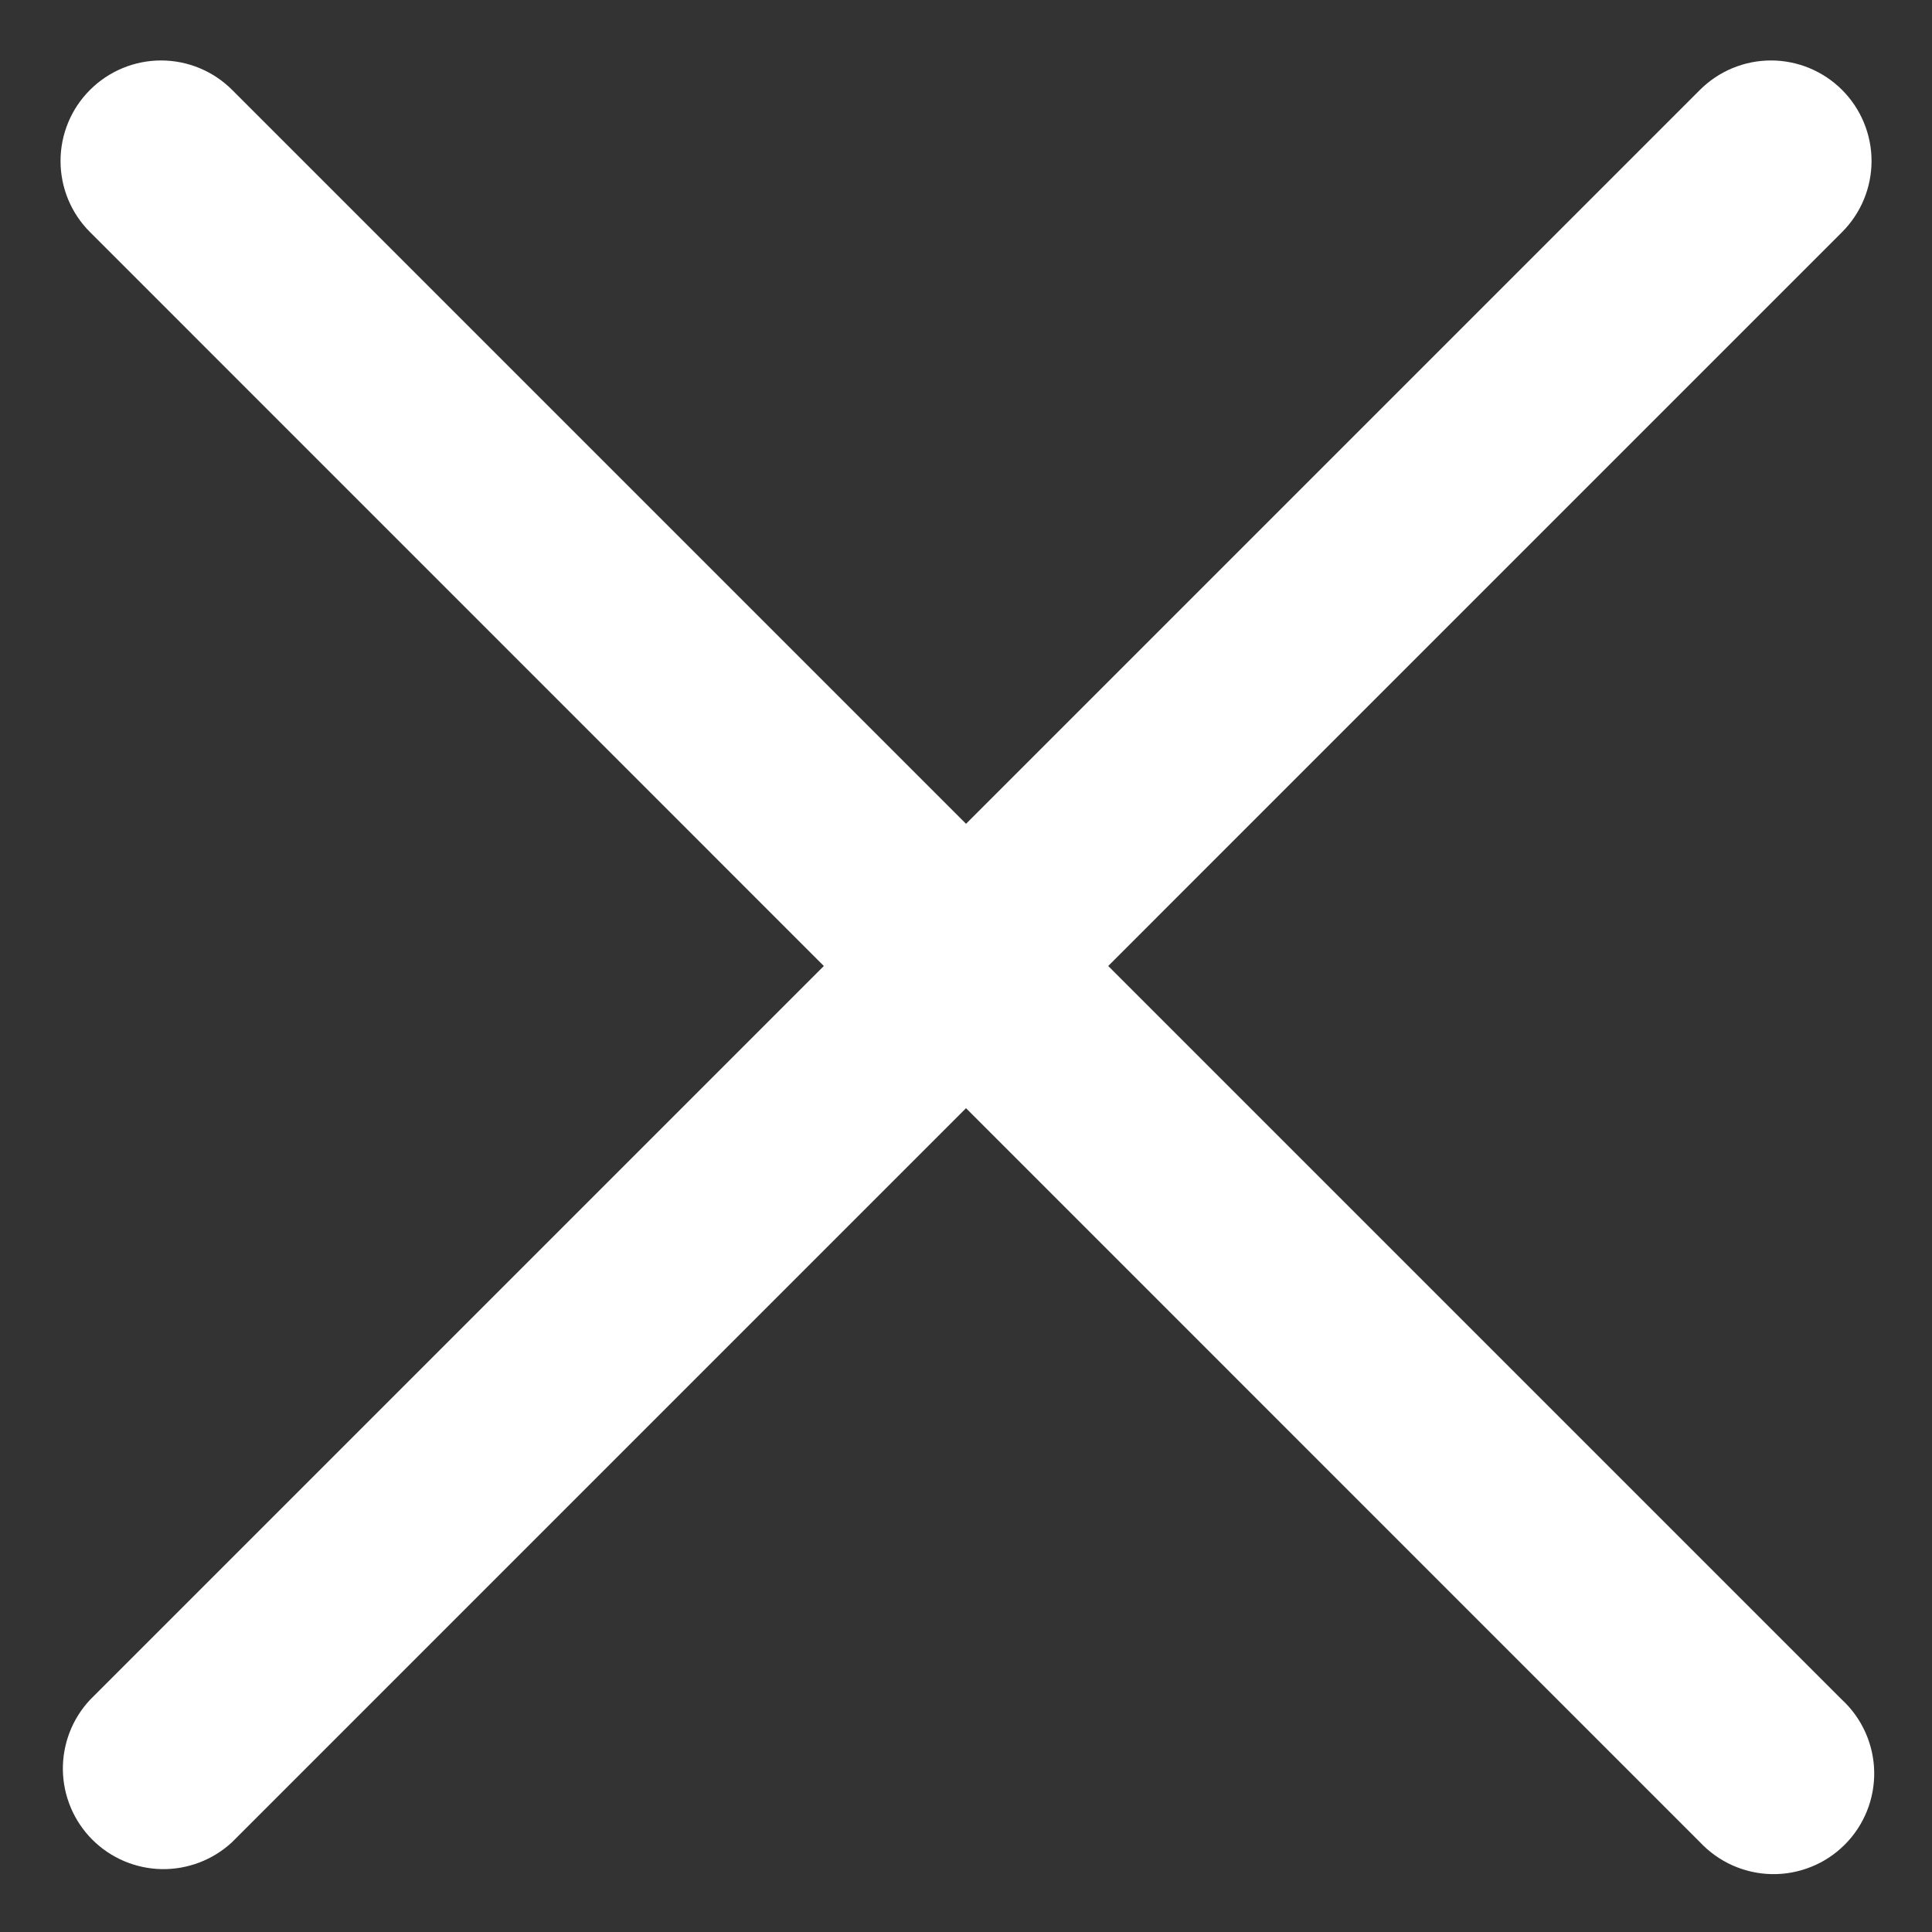 <svg width="24" height="24" viewBox="0 0 24 24" fill="none" xmlns="http://www.w3.org/2000/svg">
<rect x="0" y="0" width="24" height="24" fill="#333333" stroke="none"/>
<path fill-rule="evenodd" clip-rule="evenodd" d="M1.118 1.117C1.352 0.883 1.67 0.751 2.001 0.751C2.332 0.751 2.65 0.883 2.884 1.117L22.884 21.117C23.007 21.231 23.105 21.369 23.174 21.523C23.242 21.676 23.279 21.841 23.282 22.009C23.285 22.177 23.254 22.344 23.191 22.5C23.128 22.655 23.035 22.797 22.916 22.915C22.797 23.034 22.656 23.128 22.5 23.19C22.345 23.253 22.178 23.284 22.01 23.281C21.842 23.278 21.677 23.241 21.523 23.173C21.37 23.105 21.232 23.006 21.117 22.884L1.118 2.883C0.883 2.649 0.752 2.331 0.752 2C0.752 1.669 0.883 1.351 1.118 1.117Z" fill="white"/>
<path fill-rule="evenodd" clip-rule="evenodd" d="M22.883 1.117C23.117 1.351 23.249 1.669 23.249 2C23.249 2.331 23.117 2.649 22.883 2.883L2.883 22.884C2.646 23.104 2.333 23.224 2.009 23.219C1.685 23.213 1.376 23.082 1.147 22.853C0.918 22.624 0.787 22.315 0.781 21.991C0.776 21.667 0.896 21.354 1.117 21.117L21.117 1.117C21.351 0.883 21.669 0.751 22 0.751C22.331 0.751 22.649 0.883 22.883 1.117Z" fill="white"/>
</svg>
